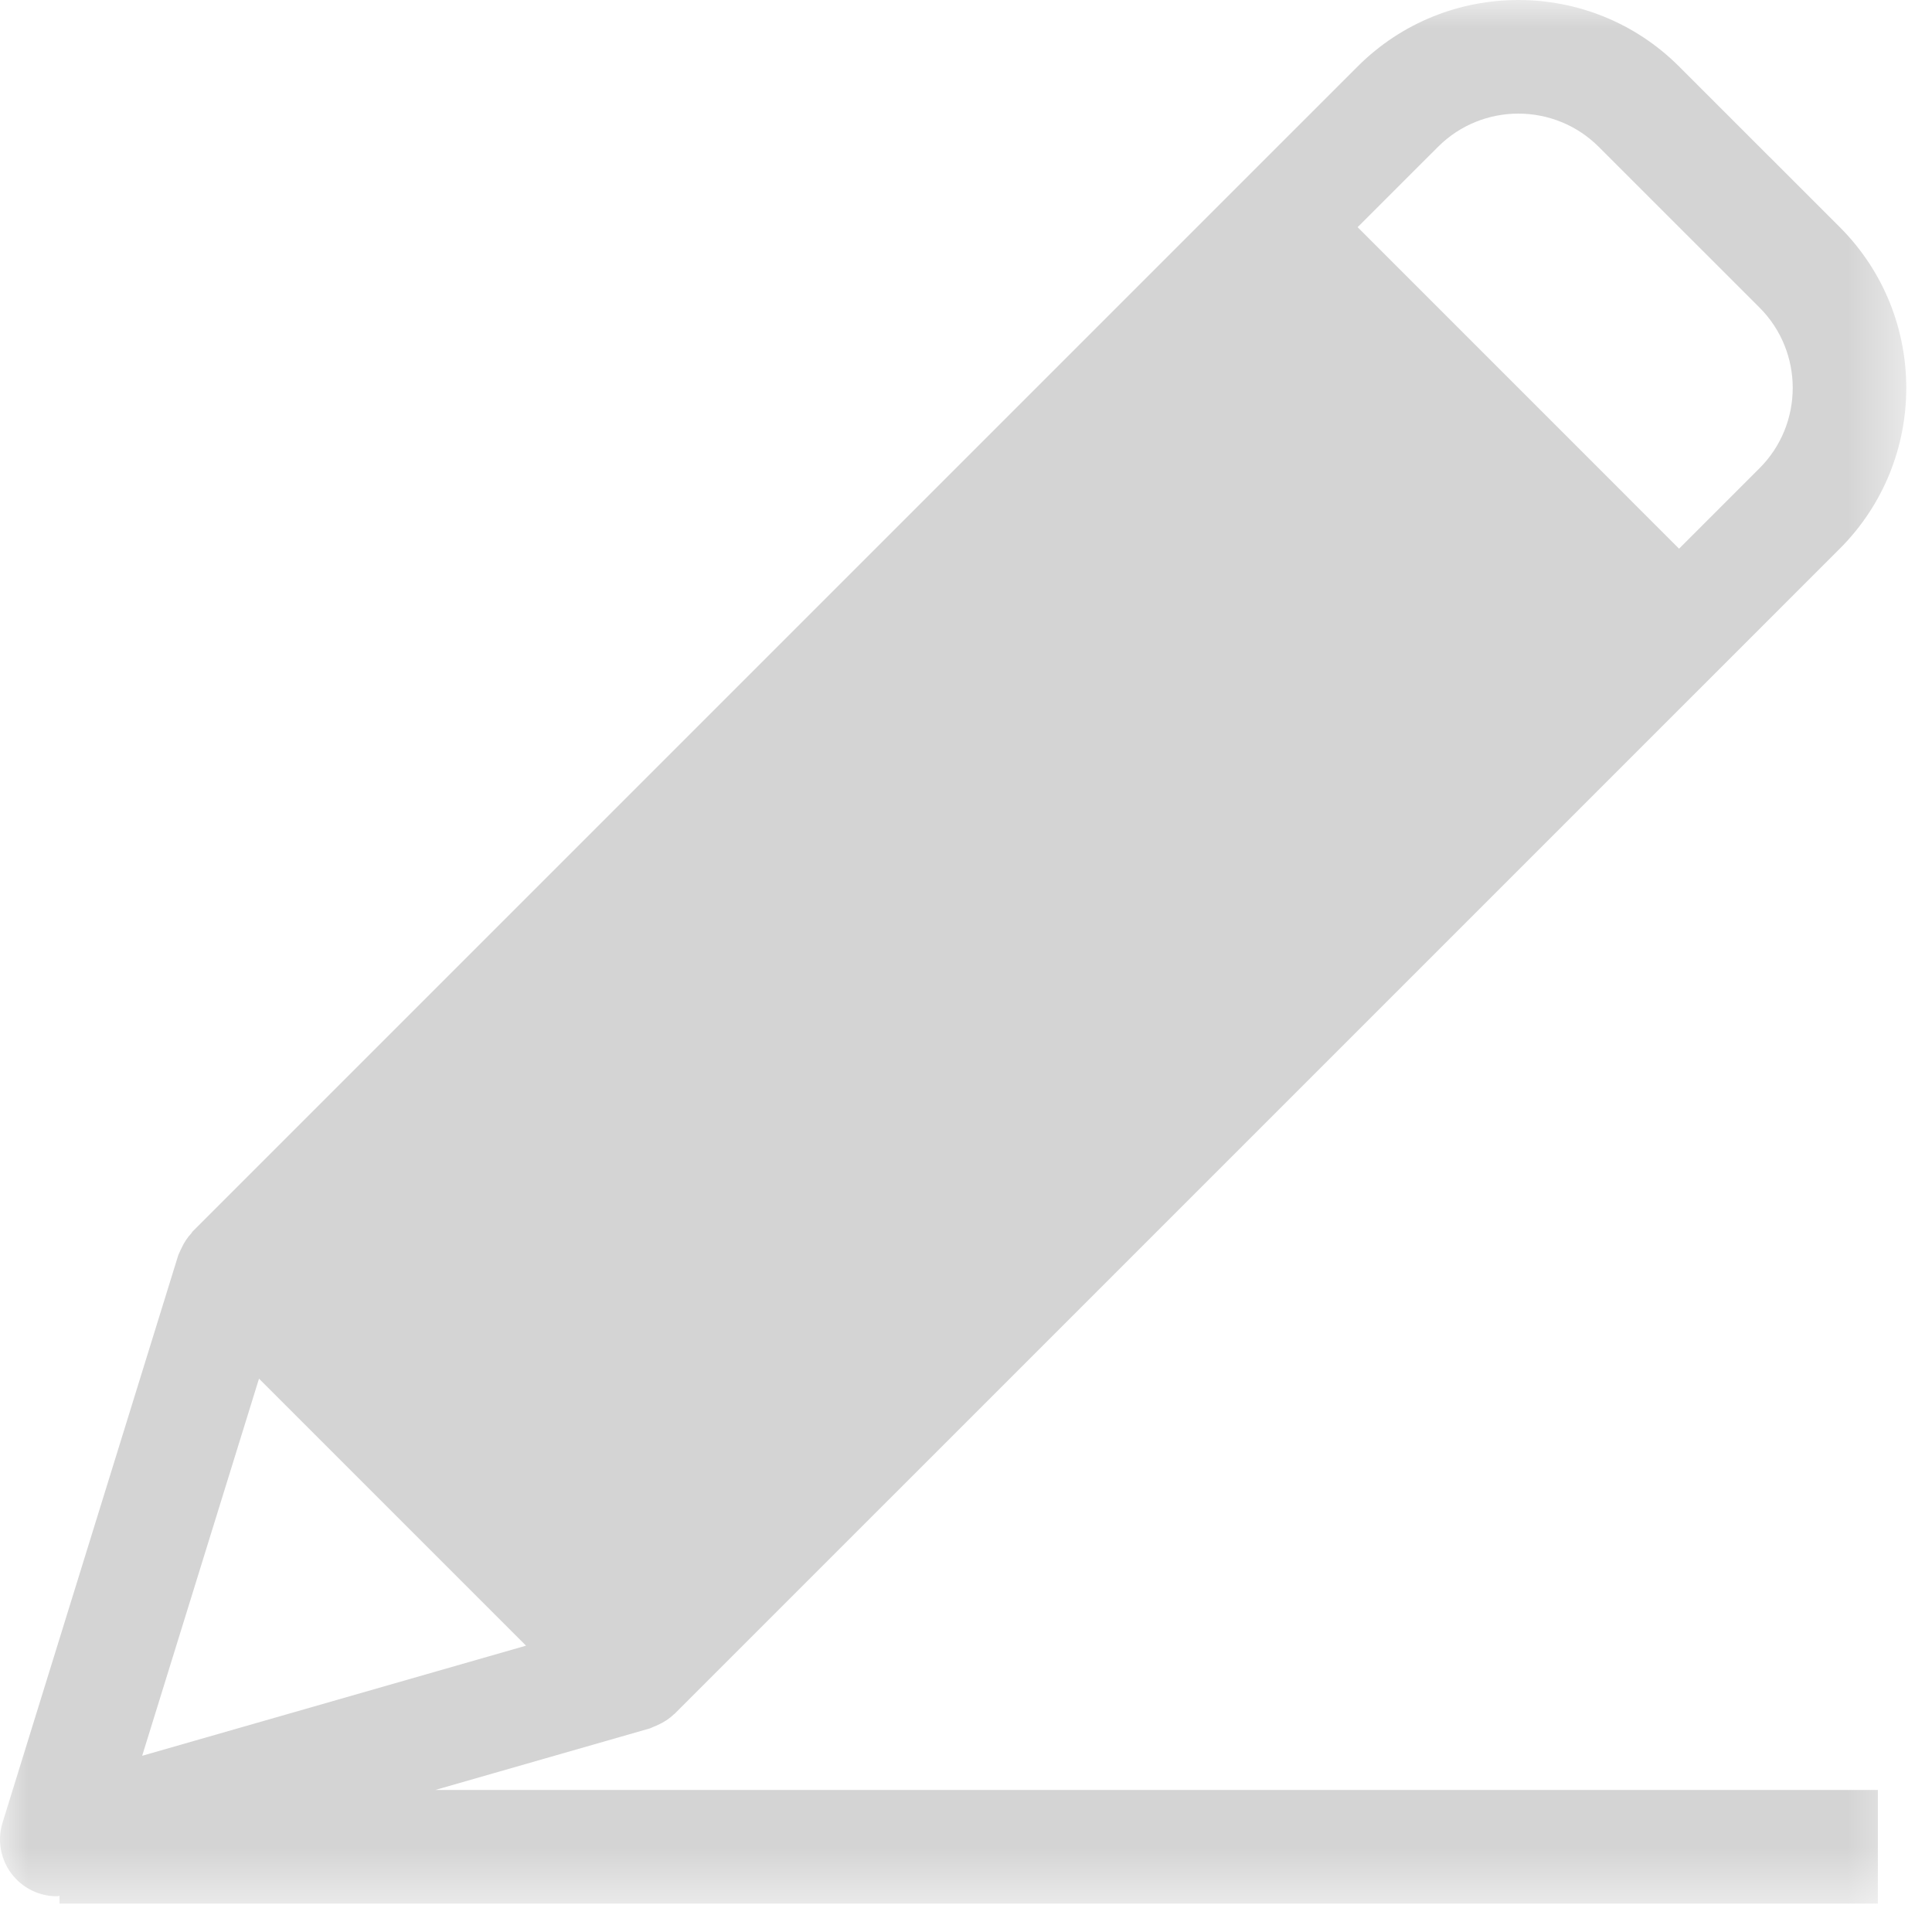 <?xml version="1.0" encoding="UTF-8"?>
<svg width="34px" height="34px" viewBox="0 0 34 34" version="1.1" xmlns="http://www.w3.org/2000/svg" xmlns:xlink="http://www.w3.org/1999/xlink">
    <title>Group 3</title>
    <defs>
        <polygon id="path-1" points="4.73660824e-16 0 33.547 0 33.547 33.5 4.73660824e-16 33.5"></polygon>
    </defs>
    <g id="청첩장-프론트" stroke="none" stroke-width="1" fill="none" fill-rule="evenodd">
        <g id="시안" transform="translate(-198, -5483)">
            <g id="방명록" transform="translate(65, 5369)">
                <g id="1" transform="translate(0, 88)">
                    <g transform="translate(62, 26)" id="Group-3">
                        <g transform="translate(71, 0)">
                            <mask id="mask-2" fill="white">
                                <use xlink:href="#path-1"></use>
                            </mask>
                            <g id="Clip-2"></g>
                            <path d="M4.558,24.262 L9.257,28.961 L2.502,30.899 L4.558,24.262 Z M25.307,2.584 C26.087,1.804 27.355,1.805 28.135,2.584 L30.964,5.412 C31.744,6.192 31.744,7.461 30.964,8.241 L29.549,9.656 L23.892,3.998 L25.307,2.584 Z M11.44,30.416 C11.463,30.409 11.482,30.396 11.503,30.388 C11.53,30.379 11.554,30.367 11.58,30.355 C11.683,30.308 11.778,30.248 11.858,30.17 C11.862,30.167 11.867,30.166 11.871,30.161 L11.88,30.153 C11.88,30.153 11.881,30.152 11.881,30.151 L30.256,11.777 L32.378,9.655 C33.937,8.095 33.937,5.558 32.378,3.998 L29.549,1.17 C27.989,-0.39 25.452,-0.39 23.892,1.17 L21.771,3.291 L3.386,21.676 C3.378,21.684 3.376,21.695 3.368,21.703 C3.296,21.78 3.239,21.868 3.194,21.966 C3.182,21.991 3.17,22.013 3.16,22.039 C3.154,22.056 3.143,22.07 3.138,22.087 L0.045,32.075 C-0.064,32.426 0.028,32.808 0.286,33.071 C0.476,33.265 0.735,33.371 1,33.371 C1.016,33.371 1.031,33.365 1.047,33.364 L1.047,33.5 L33.047,33.5 L33.047,31.5 L7.661,31.5 L11.44,30.416 Z" id="Fill-1" fill="#D4D4D4" mask="url(#mask-2)"></path>
                        </g>
                    </g>
                </g>
            </g>
        </g>
    </g>
</svg>